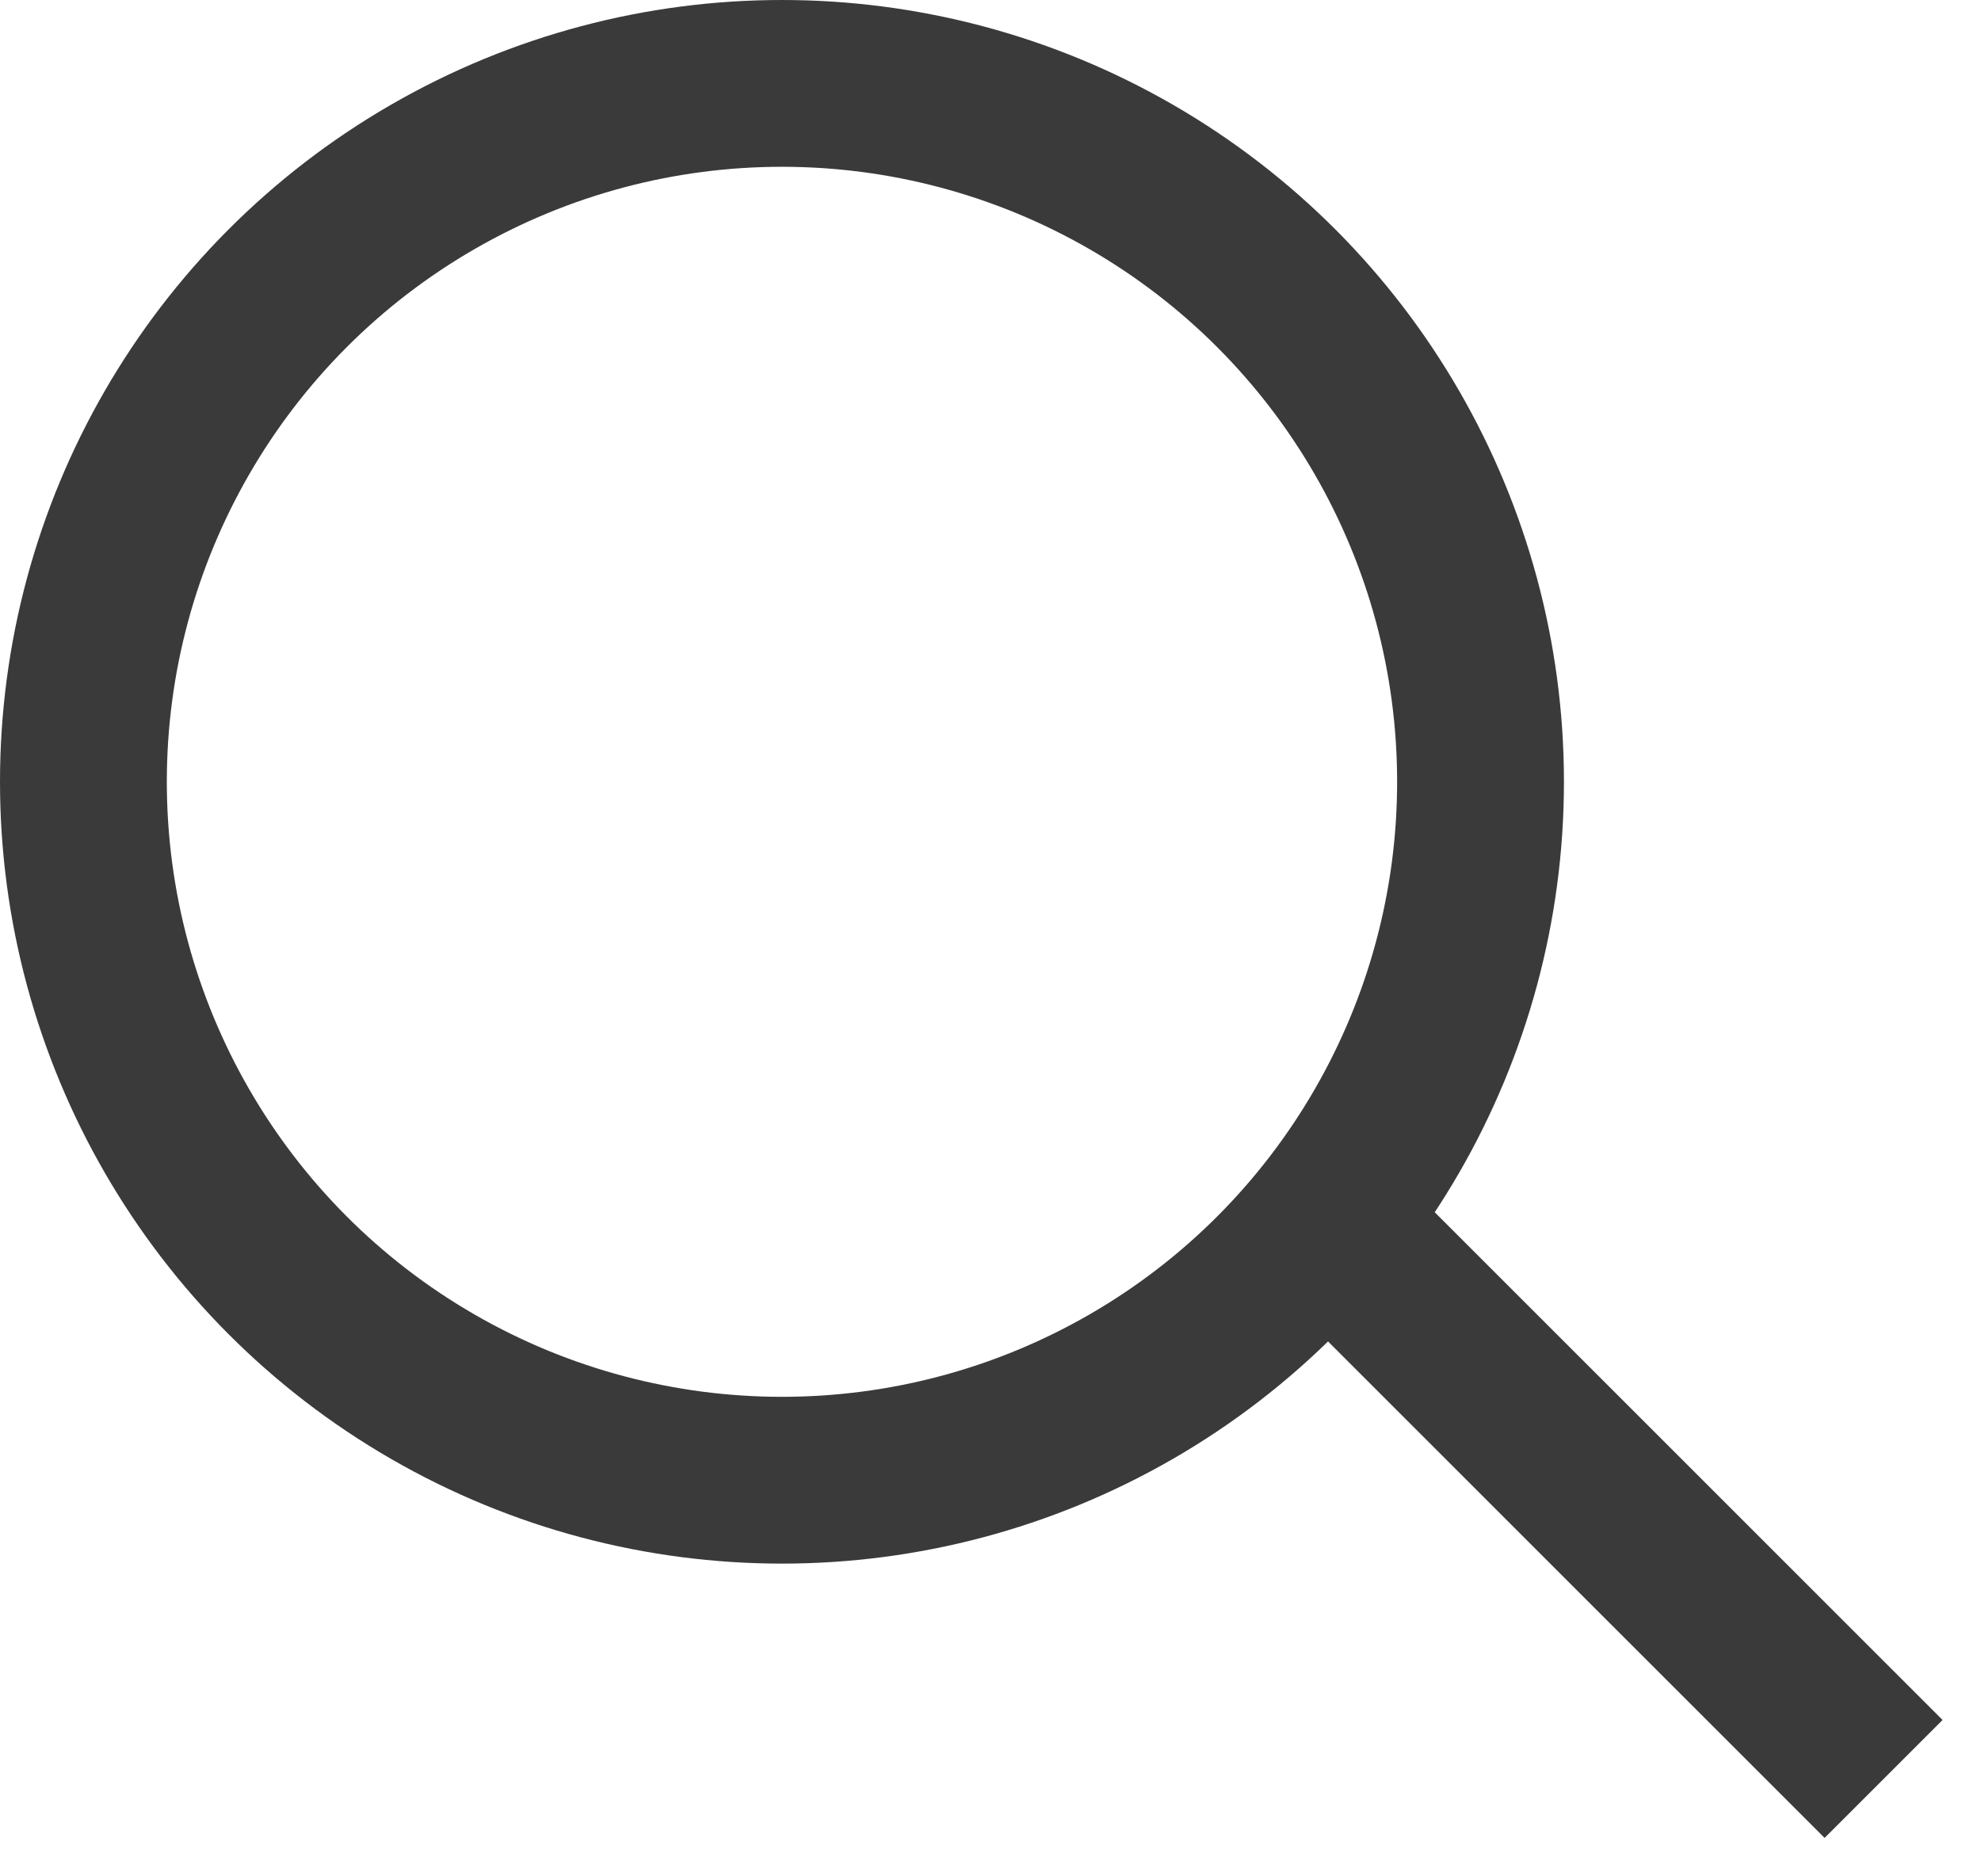 <svg width="19" height="18" viewBox="0 0 19 18" fill="none" xmlns="http://www.w3.org/2000/svg">
<g opacity="1">
<circle cx="7.5" cy="7.5" r="6.7" stroke="#3a3a3a" stroke-width="1.6"/>
<path d="M13.5 12.5L17.5 16.5" stroke="#3a3a3a" stroke-width="1.6" stroke-linecap="square"/>
</g>
</svg>
